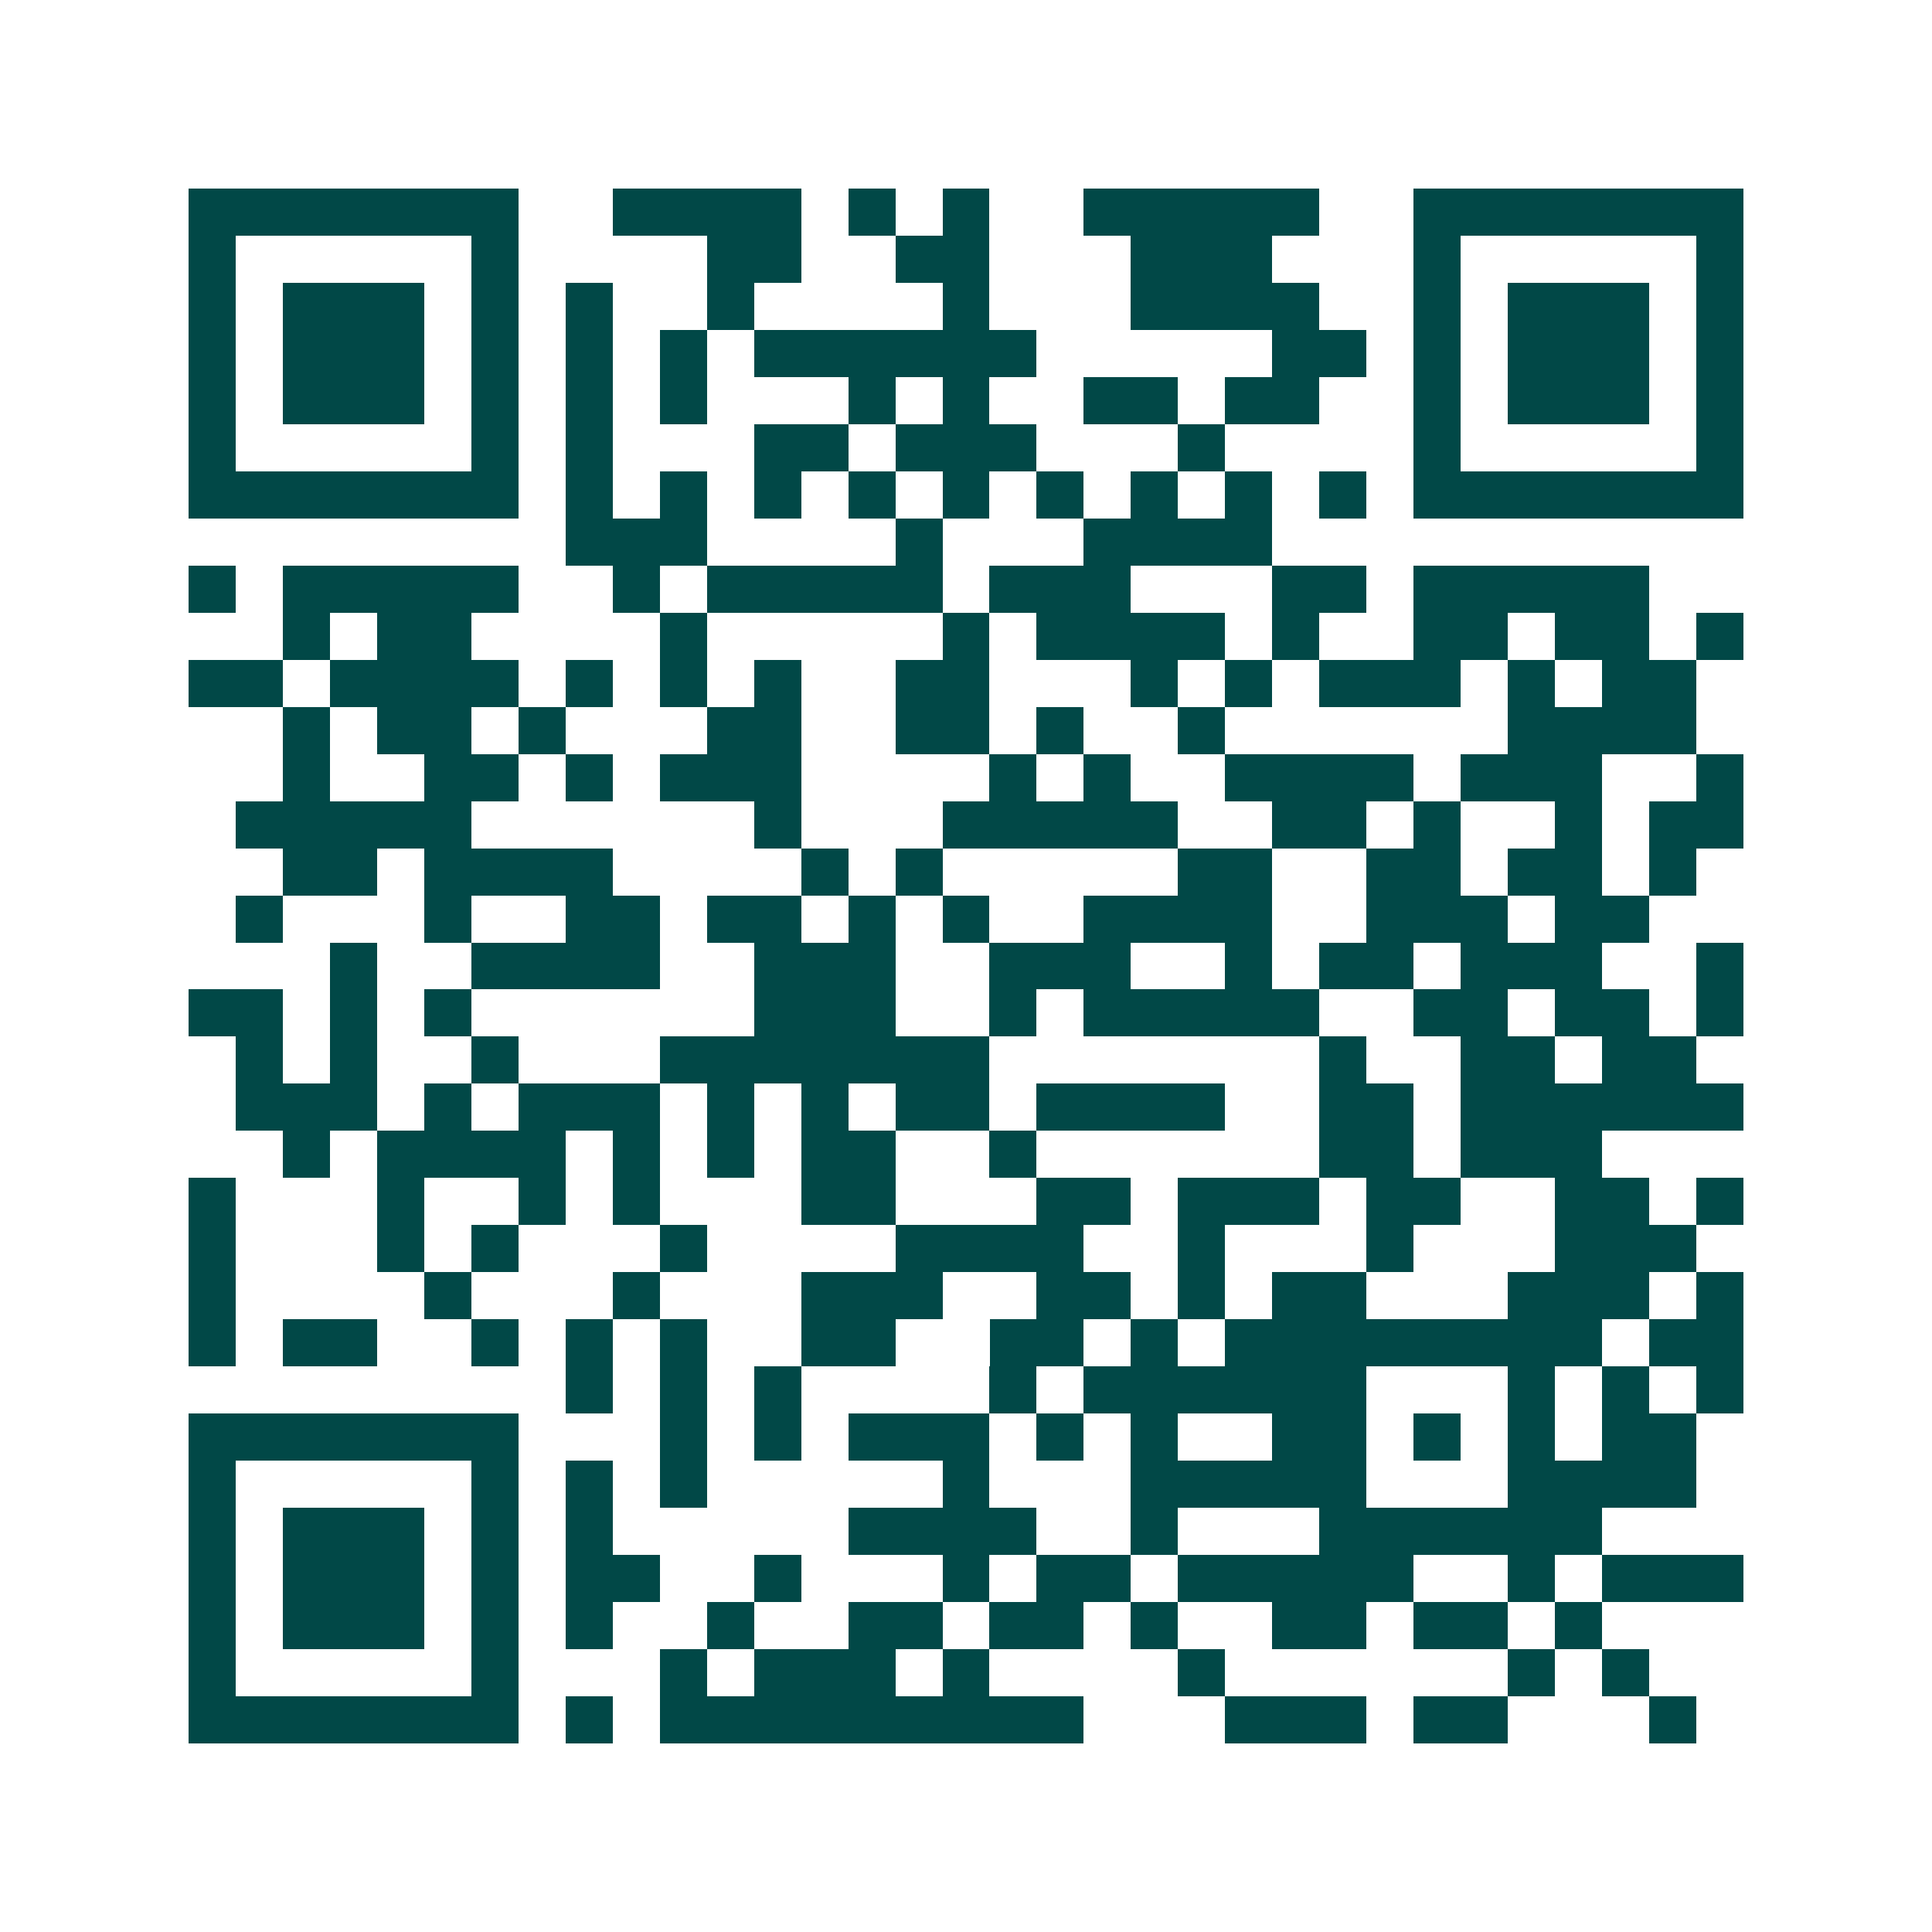 <svg xmlns="http://www.w3.org/2000/svg" width="200" height="200" viewBox="0 0 41 41" shape-rendering="crispEdges"><path fill="#ffffff" d="M0 0h41v41H0z"/><path stroke="#014847" d="M4 4.5h7m2 0h4m1 0h1m1 0h1m2 0h5m2 0h7M4 5.5h1m5 0h1m4 0h2m2 0h2m3 0h3m3 0h1m5 0h1M4 6.5h1m1 0h3m1 0h1m1 0h1m2 0h1m4 0h1m3 0h4m2 0h1m1 0h3m1 0h1M4 7.5h1m1 0h3m1 0h1m1 0h1m1 0h1m1 0h6m5 0h2m1 0h1m1 0h3m1 0h1M4 8.5h1m1 0h3m1 0h1m1 0h1m1 0h1m3 0h1m1 0h1m2 0h2m1 0h2m2 0h1m1 0h3m1 0h1M4 9.5h1m5 0h1m1 0h1m3 0h2m1 0h3m3 0h1m4 0h1m5 0h1M4 10.5h7m1 0h1m1 0h1m1 0h1m1 0h1m1 0h1m1 0h1m1 0h1m1 0h1m1 0h1m1 0h7M12 11.5h3m4 0h1m3 0h4M4 12.5h1m1 0h5m2 0h1m1 0h5m1 0h3m3 0h2m1 0h5M6 13.5h1m1 0h2m4 0h1m5 0h1m1 0h4m1 0h1m2 0h2m1 0h2m1 0h1M4 14.5h2m1 0h4m1 0h1m1 0h1m1 0h1m2 0h2m3 0h1m1 0h1m1 0h3m1 0h1m1 0h2M6 15.5h1m1 0h2m1 0h1m3 0h2m2 0h2m1 0h1m2 0h1m6 0h4M6 16.5h1m2 0h2m1 0h1m1 0h3m4 0h1m1 0h1m2 0h4m1 0h3m2 0h1M5 17.5h5m6 0h1m3 0h5m2 0h2m1 0h1m2 0h1m1 0h2M6 18.5h2m1 0h4m4 0h1m1 0h1m5 0h2m2 0h2m1 0h2m1 0h1M5 19.5h1m3 0h1m2 0h2m1 0h2m1 0h1m1 0h1m2 0h4m2 0h3m1 0h2M7 20.5h1m2 0h4m2 0h3m2 0h3m2 0h1m1 0h2m1 0h3m2 0h1M4 21.5h2m1 0h1m1 0h1m6 0h3m2 0h1m1 0h5m2 0h2m1 0h2m1 0h1M5 22.5h1m1 0h1m2 0h1m3 0h7m7 0h1m2 0h2m1 0h2M5 23.5h3m1 0h1m1 0h3m1 0h1m1 0h1m1 0h2m1 0h4m2 0h2m1 0h6M6 24.5h1m1 0h4m1 0h1m1 0h1m1 0h2m2 0h1m6 0h2m1 0h3M4 25.5h1m3 0h1m2 0h1m1 0h1m3 0h2m3 0h2m1 0h3m1 0h2m2 0h2m1 0h1M4 26.5h1m3 0h1m1 0h1m3 0h1m4 0h4m2 0h1m3 0h1m3 0h3M4 27.5h1m4 0h1m3 0h1m3 0h3m2 0h2m1 0h1m1 0h2m3 0h3m1 0h1M4 28.5h1m1 0h2m2 0h1m1 0h1m1 0h1m2 0h2m2 0h2m1 0h1m1 0h8m1 0h2M12 29.5h1m1 0h1m1 0h1m4 0h1m1 0h6m3 0h1m1 0h1m1 0h1M4 30.5h7m3 0h1m1 0h1m1 0h3m1 0h1m1 0h1m2 0h2m1 0h1m1 0h1m1 0h2M4 31.5h1m5 0h1m1 0h1m1 0h1m5 0h1m3 0h5m3 0h4M4 32.5h1m1 0h3m1 0h1m1 0h1m5 0h4m2 0h1m3 0h6M4 33.5h1m1 0h3m1 0h1m1 0h2m2 0h1m3 0h1m1 0h2m1 0h5m2 0h1m1 0h3M4 34.5h1m1 0h3m1 0h1m1 0h1m2 0h1m2 0h2m1 0h2m1 0h1m2 0h2m1 0h2m1 0h1M4 35.5h1m5 0h1m3 0h1m1 0h3m1 0h1m4 0h1m6 0h1m1 0h1M4 36.5h7m1 0h1m1 0h9m3 0h3m1 0h2m3 0h1"/></svg>
